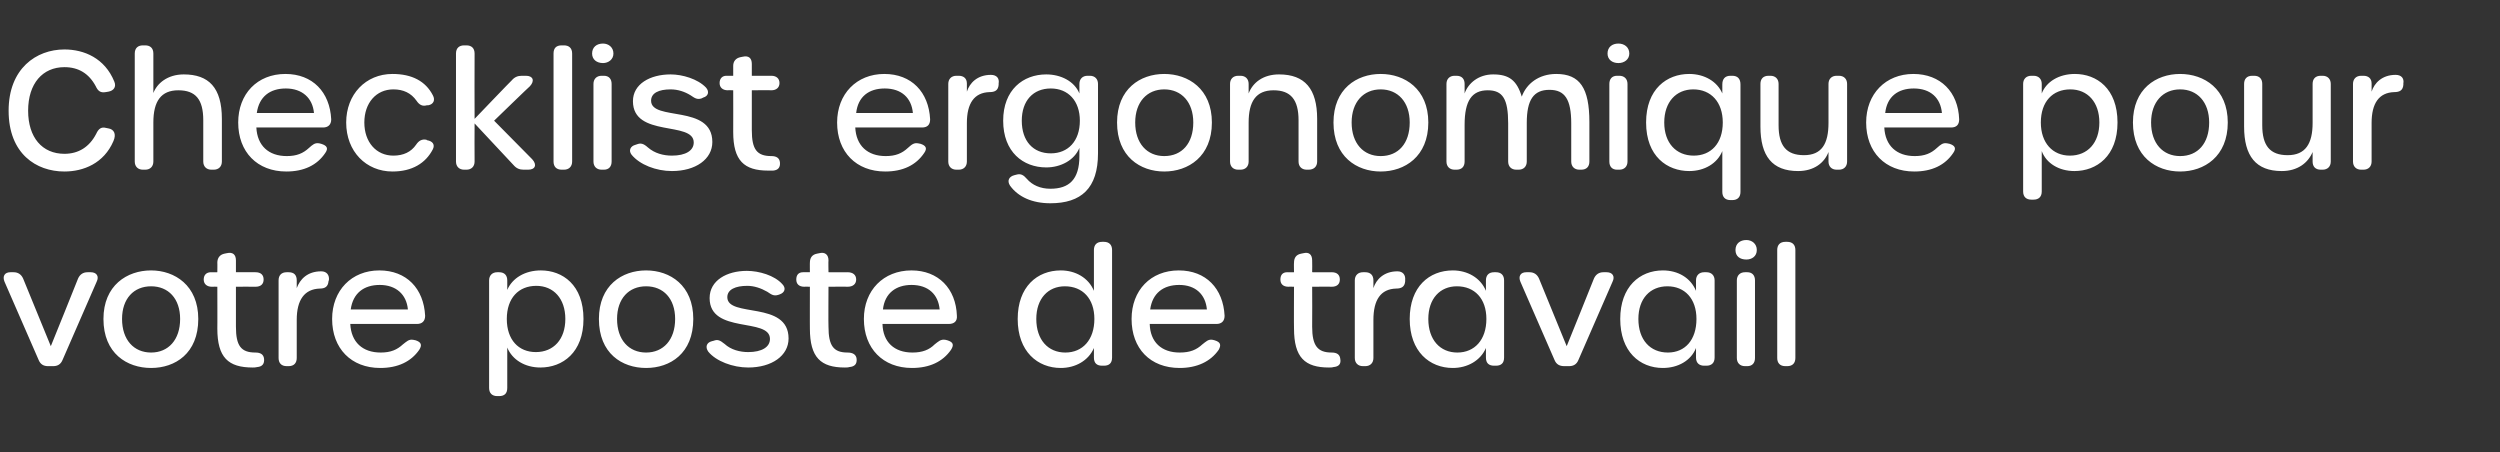 <?xml version="1.0" standalone="no"?><!DOCTYPE svg PUBLIC "-//W3C//DTD SVG 1.1//EN" "http://www.w3.org/Graphics/SVG/1.1/DTD/svg11.dtd"><svg xmlns="http://www.w3.org/2000/svg" version="1.1" width="551px" height="99.7px" viewBox="0 -10 551 99.7" style="top:-10px"><rect x="0" y="-10" width="551" height="99.7" fill="#333333" stroke="none"/>  <desc>Checklist ergonomique pour votre poste de travail</desc>  <defs/>  <g id="Polygon12425">    <path d="M 8.5 69.3 C 8.5 69.3 1 52.1 1 52.1 C 0.5 50.9 1 50 2.3 50 C 2.3 50 3 50 3 50 C 4 50 4.7 50.5 5.1 51.4 C 5.09 51.43 11.2 66.3 11.2 66.3 C 11.2 66.3 17.22 51.43 17.2 51.4 C 17.6 50.5 18.3 50 19.3 50 C 19.3 50 20 50 20 50 C 21.3 50 21.9 50.9 21.3 52.1 C 21.3 52.1 13.8 69.3 13.8 69.3 C 13.4 70.3 12.7 70.7 11.7 70.7 C 11.7 70.7 10.6 70.7 10.6 70.7 C 9.6 70.7 8.9 70.3 8.5 69.3 Z M 22.8 60.3 C 22.8 52.9 28 49.6 33.3 49.6 C 38.5 49.6 43.7 52.9 43.7 60.3 C 43.7 67.9 38.6 71.1 33.3 71.1 C 28 71.1 22.8 67.9 22.8 60.3 Z M 39.7 60.3 C 39.7 55.8 37.1 53.1 33.3 53.1 C 29.5 53.1 26.9 55.8 26.9 60.3 C 26.9 64.9 29.5 67.7 33.3 67.7 C 37.1 67.7 39.7 64.9 39.7 60.3 Z M 55.7 71 C 50.3 71 47.9 68.8 47.9 62.4 C 47.93 62.44 47.9 53.2 47.9 53.2 C 47.9 53.2 46.74 53.16 46.7 53.2 C 45.6 53.2 44.9 52.6 44.9 51.6 C 44.9 50.6 45.5 50 46.5 50 C 46.45 50.02 47.9 50 47.9 50 C 47.9 50 47.93 47.86 47.9 47.9 C 47.9 46.8 48.5 46.1 49.5 45.9 C 49.5 45.9 50 45.8 50 45.8 C 51.3 45.5 52 46.1 52 47.4 C 52.01 47.39 52 50 52 50 C 52 50 56.3 50.02 56.3 50 C 57.5 50 58.1 50.6 58.1 51.6 C 58.1 52.6 57.5 53.2 56.3 53.2 C 56.3 53.16 52 53.2 52 53.2 C 52 53.2 52.01 61.97 52 62 C 52 66.2 53.1 67.7 56.3 67.7 C 57.4 67.7 58.1 68.1 58.2 69.1 C 58.3 70.2 57.8 70.8 56.7 70.9 C 56.3 71 56 71 55.7 71 C 55.7 71 55.7 71 55.7 71 Z M 70.8 49.8 C 72 49.8 72.6 50.6 72.5 51.7 C 72.5 51.7 72.4 52 72.4 52 C 72.3 53.2 71.6 53.6 70.5 53.6 C 67.1 53.7 65.4 56.1 65.4 60.5 C 65.4 60.5 65.4 68.9 65.4 68.9 C 65.4 70 64.8 70.7 63.6 70.7 C 63.6 70.7 63.2 70.7 63.2 70.7 C 62 70.7 61.4 70 61.4 68.9 C 61.4 68.9 61.4 51.8 61.4 51.8 C 61.4 50.7 62 50 63.2 50 C 63.2 50 63.6 50 63.6 50 C 64.8 50 65.4 50.6 65.4 51.8 C 65.4 51.8 65.4 53.5 65.4 53.5 C 66.1 51.6 67.7 49.8 70.8 49.8 C 70.8 49.8 70.8 49.8 70.8 49.8 Z M 73.2 60.3 C 73.2 54 77.5 49.6 83.6 49.6 C 89.6 49.6 93.4 53.6 93.7 59.6 C 93.7 60.8 93 61.4 91.9 61.4 C 91.9 61.4 77.2 61.4 77.2 61.4 C 77.4 65.4 79.9 67.7 83.9 67.7 C 86.1 67.7 87.5 67.1 88.8 65.9 C 89.6 65.3 90.1 64.7 91.1 64.9 C 91.1 64.9 91.6 65 91.6 65 C 92.8 65.4 93.1 66 92.4 67.1 C 90.6 69.7 87.7 71.1 83.8 71.1 C 77.4 71.1 73.2 66.8 73.2 60.3 Z M 89.9 58.2 C 89.6 54.9 87.3 52.8 83.7 52.8 C 80.2 52.8 77.8 54.6 77.3 58.2 C 77.3 58.2 89.9 58.2 89.9 58.2 Z M 107.8 75.5 C 107.8 75.5 107.8 51.8 107.8 51.8 C 107.8 50.7 108.5 50 109.6 50 C 109.6 50 110 50 110 50 C 111.2 50 111.8 50.7 111.8 51.8 C 111.8 51.8 111.8 53.9 111.8 53.9 C 112.9 51.3 115.7 49.6 119.2 49.6 C 124 49.6 128.6 52.8 128.6 60.3 C 128.6 67.7 124 71 119.1 71 C 115.7 71 112.9 69.3 111.8 66.6 C 111.8 66.6 111.8 75.5 111.8 75.5 C 111.8 76.7 111.2 77.3 110 77.3 C 110 77.3 109.6 77.3 109.6 77.3 C 108.5 77.3 107.8 76.7 107.8 75.5 Z M 124.6 60.3 C 124.6 55.8 122 53 118.2 53 C 114.3 53 111.7 55.7 111.7 60.3 C 111.7 64.9 114.3 67.6 118.1 67.6 C 122 67.6 124.6 64.8 124.6 60.3 Z M 132 60.3 C 132 52.9 137.1 49.6 142.4 49.6 C 147.7 49.6 152.8 52.9 152.8 60.3 C 152.8 67.9 147.7 71.1 142.4 71.1 C 137.1 71.1 132 67.9 132 60.3 Z M 148.8 60.3 C 148.8 55.8 146.2 53.1 142.4 53.1 C 138.6 53.1 136 55.8 136 60.3 C 136 64.9 138.6 67.7 142.4 67.7 C 146.2 67.7 148.8 64.9 148.8 60.3 Z M 164.9 71 C 161.5 71 157.8 69.6 156.1 67.5 C 155.4 66.5 155.7 65.5 156.9 65.2 C 156.9 65.2 157.3 65.1 157.3 65.1 C 158.1 64.8 158.6 64.9 159.7 65.8 C 161.1 67.1 163.1 67.6 164.9 67.6 C 167.9 67.6 169.7 66.5 169.7 64.7 C 169.7 59.9 156.4 63.7 156.4 55.7 C 156.4 51.8 160.2 49.7 164.6 49.7 C 167.3 49.7 170.7 50.7 172.4 52.6 C 173.3 53.5 173 54.5 171.8 54.9 C 171.8 54.9 171.5 55 171.5 55 C 170.5 55.3 170 54.9 169.1 54.3 C 167.7 53.5 166.2 53 164.7 53 C 162.1 53 160.3 53.8 160.3 55.5 C 160.3 60.1 173.8 56.2 173.8 64.6 C 173.8 68.4 170.1 71 164.9 71 C 164.9 71 164.9 71 164.9 71 Z M 186.2 71 C 180.9 71 178.5 68.8 178.5 62.4 C 178.48 62.44 178.5 53.2 178.5 53.2 C 178.5 53.2 177.28 53.16 177.3 53.2 C 176.1 53.2 175.5 52.6 175.5 51.6 C 175.5 50.6 176 50 177 50 C 177 50.02 178.5 50 178.5 50 C 178.5 50 178.48 47.86 178.5 47.9 C 178.5 46.8 179 46.1 180.1 45.9 C 180.1 45.9 180.6 45.8 180.6 45.8 C 181.8 45.5 182.6 46.1 182.6 47.4 C 182.55 47.39 182.6 50 182.6 50 C 182.6 50 186.85 50.02 186.8 50 C 188 50 188.7 50.6 188.7 51.6 C 188.7 52.6 188 53.2 186.8 53.2 C 186.85 53.16 182.6 53.2 182.6 53.2 C 182.6 53.2 182.55 61.97 182.6 62 C 182.6 66.2 183.7 67.7 186.8 67.7 C 187.9 67.7 188.7 68.1 188.8 69.1 C 188.9 70.2 188.4 70.8 187.2 70.9 C 186.9 71 186.5 71 186.2 71 C 186.2 71 186.2 71 186.2 71 Z M 190.4 60.3 C 190.4 54 194.7 49.6 200.9 49.6 C 206.8 49.6 210.7 53.6 210.9 59.6 C 211 60.8 210.3 61.4 209.1 61.4 C 209.1 61.4 194.5 61.4 194.5 61.4 C 194.6 65.4 197.1 67.7 201.1 67.7 C 203.3 67.7 204.8 67.1 206 65.9 C 206.8 65.3 207.3 64.7 208.4 64.9 C 208.4 64.9 208.8 65 208.8 65 C 210.1 65.4 210.3 66 209.6 67.1 C 207.8 69.7 204.9 71.1 201 71.1 C 194.6 71.1 190.4 66.8 190.4 60.3 Z M 207.1 58.2 C 206.8 54.9 204.6 52.8 200.9 52.8 C 197.5 52.8 195 54.6 194.6 58.2 C 194.6 58.2 207.1 58.2 207.1 58.2 Z M 224.3 60.3 C 224.3 53.2 228.6 49.6 233.8 49.6 C 237 49.6 239.9 51.2 241.1 54.1 C 241.1 54.1 241.1 45.1 241.1 45.1 C 241.1 44 241.7 43.3 242.9 43.3 C 242.9 43.3 243.3 43.3 243.3 43.3 C 244.5 43.3 245.1 44 245.1 45.1 C 245.1 45.1 245.1 68.8 245.1 68.8 C 245.1 70 244.5 70.6 243.3 70.6 C 243.3 70.6 242.9 70.6 242.9 70.6 C 241.7 70.6 241.1 70 241.1 68.8 C 241.1 68.8 241.1 66.7 241.1 66.7 C 239.9 69.5 237 71.1 233.8 71.1 C 228.7 71.1 224.3 67.5 224.3 60.3 Z M 241.2 60.3 C 241.2 55.8 238.6 53.1 234.7 53.1 C 231 53.1 228.4 55.8 228.4 60.3 C 228.4 64.9 231 67.7 234.8 67.7 C 238.6 67.7 241.2 64.9 241.2 60.3 Z M 249.4 60.3 C 249.4 54 253.6 49.6 259.8 49.6 C 265.8 49.6 269.6 53.6 269.9 59.6 C 269.9 60.8 269.2 61.4 268.1 61.4 C 268.1 61.4 253.4 61.4 253.4 61.4 C 253.5 65.4 256 67.7 260 67.7 C 262.3 67.7 263.7 67.1 265 65.9 C 265.8 65.3 266.3 64.7 267.3 64.9 C 267.3 64.9 267.7 65 267.7 65 C 269 65.4 269.2 66 268.6 67.1 C 266.8 69.7 263.8 71.1 260 71.1 C 253.5 71.1 249.4 66.8 249.4 60.3 Z M 266 58.2 C 265.7 54.9 263.5 52.8 259.9 52.8 C 256.4 52.8 254 54.6 253.5 58.2 C 253.5 58.2 266 58.2 266 58.2 Z M 292.9 71 C 287.6 71 285.2 68.8 285.2 62.4 C 285.16 62.44 285.2 53.2 285.2 53.2 C 285.2 53.2 283.97 53.16 284 53.2 C 282.8 53.2 282.2 52.6 282.2 51.6 C 282.2 50.6 282.7 50 283.7 50 C 283.68 50.02 285.2 50 285.2 50 C 285.2 50 285.16 47.86 285.2 47.9 C 285.2 46.8 285.7 46.1 286.8 45.9 C 286.8 45.9 287.3 45.8 287.3 45.8 C 288.5 45.5 289.2 46.1 289.2 47.4 C 289.24 47.39 289.2 50 289.2 50 C 289.2 50 293.54 50.02 293.5 50 C 294.7 50 295.3 50.6 295.3 51.6 C 295.3 52.6 294.7 53.2 293.5 53.2 C 293.54 53.16 289.2 53.2 289.2 53.2 C 289.2 53.2 289.24 61.97 289.2 62 C 289.2 66.2 290.4 67.7 293.5 67.7 C 294.6 67.7 295.3 68.1 295.4 69.1 C 295.6 70.2 295.1 70.8 293.9 70.9 C 293.6 71 293.2 71 292.9 71 C 292.9 71 292.9 71 292.9 71 Z M 308 49.8 C 309.2 49.8 309.8 50.6 309.7 51.7 C 309.7 51.7 309.7 52 309.7 52 C 309.6 53.2 308.9 53.6 307.7 53.6 C 304.3 53.7 302.7 56.1 302.7 60.5 C 302.7 60.5 302.7 68.9 302.7 68.9 C 302.7 70 302 70.7 300.9 70.7 C 300.9 70.7 300.4 70.7 300.4 70.7 C 299.3 70.7 298.6 70 298.6 68.9 C 298.6 68.9 298.6 51.8 298.6 51.8 C 298.6 50.7 299.3 50 300.4 50 C 300.4 50 300.9 50 300.9 50 C 302 50 302.7 50.6 302.7 51.8 C 302.7 51.8 302.7 53.5 302.7 53.5 C 303.3 51.6 305 49.8 308 49.8 C 308 49.8 308 49.8 308 49.8 Z M 310.7 60.3 C 310.7 53.2 315 49.6 320.2 49.6 C 323.4 49.6 326.3 51.2 327.5 54.1 C 327.5 54.1 327.5 51.8 327.5 51.8 C 327.5 50.7 328.1 50 329.3 50 C 329.3 50 329.7 50 329.7 50 C 330.9 50 331.5 50.7 331.5 51.8 C 331.5 51.8 331.5 68.8 331.5 68.8 C 331.5 70 330.9 70.6 329.7 70.6 C 329.7 70.6 329.3 70.6 329.3 70.6 C 328.1 70.6 327.5 70 327.5 68.8 C 327.5 68.8 327.5 66.7 327.5 66.7 C 326.3 69.5 323.4 71.1 320.2 71.1 C 315.1 71.1 310.7 67.5 310.7 60.3 Z M 327.6 60.3 C 327.6 55.8 325 53.1 321.1 53.1 C 317.4 53.1 314.8 55.8 314.8 60.3 C 314.8 64.9 317.4 67.7 321.2 67.7 C 325 67.7 327.6 64.9 327.6 60.3 Z M 342.6 69.3 C 342.6 69.3 335.1 52.1 335.1 52.1 C 334.6 50.9 335.1 50 336.4 50 C 336.4 50 337.1 50 337.1 50 C 338.1 50 338.8 50.5 339.2 51.4 C 339.19 51.43 345.3 66.3 345.3 66.3 C 345.3 66.3 351.32 51.43 351.3 51.4 C 351.7 50.5 352.4 50 353.4 50 C 353.4 50 354.1 50 354.1 50 C 355.4 50 356 50.9 355.4 52.1 C 355.4 52.1 347.9 69.3 347.9 69.3 C 347.5 70.3 346.8 70.7 345.8 70.7 C 345.8 70.7 344.8 70.7 344.8 70.7 C 343.7 70.7 343 70.3 342.6 69.3 Z M 357.1 60.3 C 357.1 53.2 361.4 49.6 366.5 49.6 C 369.8 49.6 372.6 51.2 373.8 54.1 C 373.8 54.1 373.8 51.8 373.8 51.8 C 373.8 50.7 374.5 50 375.6 50 C 375.6 50 376.1 50 376.1 50 C 377.2 50 377.9 50.7 377.9 51.8 C 377.9 51.8 377.9 68.8 377.9 68.8 C 377.9 70 377.2 70.6 376.1 70.6 C 376.1 70.6 375.6 70.6 375.6 70.6 C 374.5 70.6 373.8 70 373.8 68.8 C 373.8 68.8 373.8 66.7 373.8 66.7 C 372.7 69.5 369.8 71.1 366.5 71.1 C 361.4 71.1 357.1 67.5 357.1 60.3 Z M 373.9 60.3 C 373.9 55.8 371.3 53.1 367.5 53.1 C 363.7 53.1 361.1 55.8 361.1 60.3 C 361.1 64.9 363.7 67.7 367.6 67.7 C 371.4 67.7 373.9 64.9 373.9 60.3 Z M 382.5 45.1 C 382.5 43.7 383.5 42.9 384.9 42.9 C 386.1 42.9 387.2 43.7 387.2 45.1 C 387.2 46.5 386.1 47.2 384.9 47.2 C 383.5 47.2 382.5 46.5 382.5 45.1 Z M 382.8 68.9 C 382.8 68.9 382.8 51.8 382.8 51.8 C 382.8 50.7 383.5 50 384.6 50 C 384.6 50 385.1 50 385.1 50 C 386.2 50 386.8 50.7 386.8 51.8 C 386.8 51.8 386.8 68.9 386.8 68.9 C 386.8 70 386.2 70.7 385.1 70.7 C 385.1 70.7 384.6 70.7 384.6 70.7 C 383.5 70.7 382.8 70 382.8 68.9 Z M 391.7 68.9 C 391.7 68.9 391.7 45.1 391.7 45.1 C 391.7 44 392.3 43.3 393.5 43.3 C 393.5 43.3 393.9 43.3 393.9 43.3 C 395.1 43.3 395.7 44 395.7 45.1 C 395.7 45.1 395.7 68.9 395.7 68.9 C 395.7 70 395.1 70.7 393.9 70.7 C 393.9 70.7 393.5 70.7 393.5 70.7 C 392.3 70.7 391.7 70 391.7 68.9 Z " stroke="none" fill="#fff"/>  </g>  <g id="Polygon12424">    <path d="M 1.9 14.4 C 1.9 5.1 8 0.9 14.2 0.9 C 18.5 0.9 23.1 2.8 25.2 8 C 25.7 9.2 25 10 23.9 10.2 C 23.9 10.2 23.3 10.3 23.3 10.3 C 22.2 10.5 21.6 10.1 21.1 9 C 19.6 6.2 17.3 4.8 14.2 4.8 C 9.4 4.8 6.2 8.4 6.2 14.4 C 6.2 20.3 9.3 23.9 14.2 23.9 C 17.3 23.9 19.7 22.4 21.2 19.5 C 21.7 18.4 22.3 17.9 23.4 18.2 C 23.4 18.2 23.9 18.3 23.9 18.3 C 25.1 18.5 25.7 19.5 25 21.1 C 22.9 26 18.4 27.8 14.2 27.8 C 8 27.8 1.9 23.9 1.9 14.4 Z M 29.7 25.6 C 29.7 25.6 29.7 1.8 29.7 1.8 C 29.7 0.6 30.4 0 31.5 0 C 31.5 0 32 0 32 0 C 33.1 0 33.8 0.6 33.8 1.8 C 33.8 1.8 33.8 10.5 33.8 10.5 C 34.6 8.4 36.9 6.4 40.5 6.4 C 46 6.4 48.9 9.3 48.9 16.2 C 48.9 16.2 48.9 25.6 48.9 25.6 C 48.9 26.7 48.2 27.4 47.1 27.4 C 47.1 27.4 46.6 27.4 46.6 27.4 C 45.5 27.4 44.8 26.7 44.8 25.6 C 44.8 25.6 44.8 16.5 44.8 16.5 C 44.8 11.9 43.1 9.9 39.3 9.9 C 35.5 9.9 33.8 12.3 33.8 17 C 33.8 17 33.8 25.6 33.8 25.6 C 33.8 26.7 33.1 27.4 32 27.4 C 32 27.4 31.5 27.4 31.5 27.4 C 30.4 27.4 29.7 26.7 29.7 25.6 Z M 52.5 17 C 52.5 10.7 56.7 6.3 62.9 6.3 C 68.9 6.3 72.7 10.3 73 16.3 C 73 17.5 72.3 18.1 71.2 18.1 C 71.2 18.1 56.5 18.1 56.5 18.1 C 56.7 22.1 59.2 24.4 63.2 24.4 C 65.4 24.4 66.8 23.8 68.1 22.6 C 68.9 21.9 69.4 21.4 70.4 21.6 C 70.4 21.6 70.8 21.7 70.8 21.7 C 72.1 22.1 72.4 22.7 71.7 23.7 C 69.9 26.4 67 27.8 63.1 27.8 C 56.7 27.8 52.5 23.5 52.5 17 Z M 69.2 14.9 C 68.9 11.6 66.6 9.5 63 9.5 C 59.5 9.5 57.1 11.3 56.6 14.9 C 56.6 14.9 69.2 14.9 69.2 14.9 Z M 76.3 17 C 76.3 10.8 80.6 6.3 86.5 6.3 C 90.8 6.3 93.8 7.9 95.4 11 C 96 12.1 95.5 13 94.4 13.2 C 94.4 13.2 94.1 13.2 94.1 13.2 C 93.1 13.5 92.4 13.1 91.8 12.2 C 90.6 10.5 88.9 9.7 86.7 9.7 C 82.9 9.7 80.3 12.7 80.3 17 C 80.3 21.3 82.9 24.3 86.7 24.3 C 88.9 24.3 90.6 23.5 91.7 21.9 C 92.3 21 93 20.6 94 20.8 C 94 20.8 94.1 20.9 94.1 20.9 C 95.4 21.1 95.9 21.9 95.4 22.9 C 93.8 26 90.8 27.8 86.5 27.8 C 80.7 27.8 76.3 23.4 76.3 17 Z M 117.3 25.1 C 118.4 26.3 118 27.4 116.4 27.4 C 116.4 27.4 115.4 27.4 115.4 27.4 C 114.5 27.4 113.8 27.1 113.2 26.4 C 113.19 26.38 104.6 17.2 104.6 17.2 C 104.6 17.2 104.56 25.55 104.6 25.6 C 104.6 26.7 103.9 27.4 102.8 27.4 C 102.8 27.4 102.3 27.4 102.3 27.4 C 101.2 27.4 100.5 26.7 100.5 25.6 C 100.5 25.6 100.5 1.8 100.5 1.8 C 100.5 0.6 101.2 0 102.3 0 C 102.3 0 102.8 0 102.8 0 C 103.9 0 104.6 0.6 104.6 1.8 C 104.56 1.8 104.6 16.2 104.6 16.2 C 104.6 16.2 112.79 7.65 112.8 7.7 C 113.4 7 114.1 6.7 115 6.7 C 115 6.7 115.9 6.7 115.9 6.7 C 117.5 6.7 117.9 7.8 116.8 9 C 116.79 8.95 108.9 16.6 108.9 16.6 L 117.3 25.1 C 117.3 25.1 117.3 25.12 117.3 25.1 Z M 122 25.6 C 122 25.6 122 1.8 122 1.8 C 122 0.6 122.6 0 123.8 0 C 123.8 0 124.3 0 124.3 0 C 125.4 0 126.1 0.6 126.1 1.8 C 126.1 1.8 126.1 25.6 126.1 25.6 C 126.1 26.7 125.4 27.4 124.3 27.4 C 124.3 27.4 123.8 27.4 123.8 27.4 C 122.6 27.4 122 26.7 122 25.6 Z M 130.5 1.8 C 130.5 0.4 131.5 -0.4 132.9 -0.4 C 134.1 -0.4 135.2 0.4 135.2 1.8 C 135.2 3.1 134.1 3.9 132.9 3.9 C 131.5 3.9 130.5 3.1 130.5 1.8 Z M 130.8 25.6 C 130.8 25.6 130.8 8.5 130.8 8.5 C 130.8 7.4 131.5 6.7 132.6 6.7 C 132.6 6.7 133.1 6.7 133.1 6.7 C 134.2 6.7 134.8 7.4 134.8 8.5 C 134.8 8.5 134.8 25.6 134.8 25.6 C 134.8 26.7 134.2 27.4 133.1 27.4 C 133.1 27.4 132.6 27.4 132.6 27.4 C 131.5 27.4 130.8 26.7 130.8 25.6 Z M 148.1 27.7 C 144.6 27.7 141 26.3 139.2 24.1 C 138.5 23.2 138.9 22.2 140.1 21.9 C 140.1 21.9 140.4 21.8 140.4 21.8 C 141.2 21.5 141.8 21.6 142.8 22.5 C 144.3 23.8 146.2 24.3 148.1 24.3 C 151.1 24.3 152.9 23.2 152.9 21.4 C 152.9 16.6 139.5 20.4 139.5 12.3 C 139.5 8.5 143.3 6.4 147.8 6.4 C 150.4 6.4 153.8 7.4 155.6 9.3 C 156.4 10.2 156.1 11.2 155 11.5 C 155 11.5 154.6 11.7 154.6 11.7 C 153.6 12 153.1 11.6 152.2 11 C 150.9 10.2 149.4 9.7 147.8 9.7 C 145.2 9.7 143.5 10.5 143.5 12.2 C 143.5 16.8 157 12.9 157 21.3 C 157 25.1 153.3 27.7 148.1 27.7 C 148.1 27.7 148.1 27.7 148.1 27.7 Z M 169.3 27.6 C 164 27.6 161.6 25.4 161.6 19.1 C 161.62 19.13 161.6 9.9 161.6 9.9 C 161.6 9.9 160.43 9.85 160.4 9.9 C 159.3 9.9 158.6 9.3 158.6 8.3 C 158.6 7.3 159.2 6.7 160.1 6.7 C 160.14 6.71 161.6 6.7 161.6 6.7 C 161.6 6.7 161.62 4.55 161.6 4.5 C 161.6 3.5 162.2 2.8 163.2 2.6 C 163.2 2.6 163.7 2.5 163.7 2.5 C 165 2.2 165.7 2.8 165.7 4.1 C 165.7 4.08 165.7 6.7 165.7 6.7 C 165.7 6.7 169.99 6.71 170 6.7 C 171.1 6.7 171.8 7.3 171.8 8.3 C 171.8 9.3 171.1 9.9 170 9.9 C 169.99 9.85 165.7 9.9 165.7 9.9 C 165.7 9.9 165.7 18.66 165.7 18.7 C 165.7 22.9 166.8 24.4 170 24.4 C 171.1 24.4 171.8 24.8 171.9 25.8 C 172 26.9 171.5 27.5 170.4 27.6 C 170 27.6 169.7 27.6 169.3 27.6 C 169.3 27.6 169.3 27.6 169.3 27.6 Z M 184.5 17 C 184.5 10.7 188.8 6.3 194.9 6.3 C 200.9 6.3 204.7 10.3 205 16.3 C 205 17.5 204.4 18.1 203.2 18.1 C 203.2 18.1 188.5 18.1 188.5 18.1 C 188.7 22.1 191.2 24.4 195.2 24.4 C 197.4 24.4 198.8 23.8 200.1 22.6 C 200.9 21.9 201.4 21.4 202.4 21.6 C 202.4 21.6 202.9 21.7 202.9 21.7 C 204.1 22.1 204.4 22.7 203.7 23.7 C 201.9 26.4 199 27.8 195.1 27.8 C 188.7 27.8 184.5 23.5 184.5 17 Z M 201.2 14.9 C 200.9 11.6 198.7 9.5 195 9.5 C 191.5 9.5 189.1 11.3 188.7 14.9 C 188.7 14.9 201.2 14.9 201.2 14.9 Z M 218.4 6.5 C 219.7 6.5 220.3 7.3 220.1 8.4 C 220.1 8.4 220.1 8.7 220.1 8.7 C 220 9.9 219.3 10.3 218.1 10.3 C 214.7 10.4 213.1 12.8 213.1 17.1 C 213.1 17.1 213.1 25.6 213.1 25.6 C 213.1 26.7 212.4 27.4 211.3 27.4 C 211.3 27.4 210.8 27.4 210.8 27.4 C 209.7 27.4 209 26.7 209 25.6 C 209 25.6 209 8.5 209 8.5 C 209 7.4 209.7 6.7 210.8 6.7 C 210.8 6.7 211.3 6.7 211.3 6.7 C 212.4 6.7 213.1 7.3 213.1 8.4 C 213.1 8.4 213.1 10.2 213.1 10.2 C 213.7 8.3 215.4 6.5 218.4 6.5 C 218.4 6.5 218.4 6.5 218.4 6.5 Z M 240.2 6.7 C 241.3 6.7 242 7.4 242 8.5 C 242 8.5 242 23.8 242 23.8 C 242 31.5 238.3 34.8 231.5 34.8 C 227.5 34.8 224.4 33.4 222.6 30.9 C 221.9 29.8 222.4 28.9 223.6 28.6 C 223.6 28.6 224 28.5 224 28.5 C 225 28.2 225.6 28.6 226.3 29.4 C 227.5 30.8 229.3 31.6 231.5 31.6 C 235.6 31.6 237.9 29.6 237.9 24.4 C 237.9 24.4 237.9 22.6 237.9 22.6 C 236.8 25.3 233.8 26.9 230.6 26.9 C 225.5 26.9 221.1 23.5 221.1 16.6 C 221.1 9.8 225.5 6.4 230.6 6.4 C 233.8 6.4 236.8 7.9 237.9 10.6 C 237.9 10.6 237.9 8.5 237.9 8.5 C 237.9 7.4 238.6 6.7 239.7 6.7 C 239.72 6.71 240.2 6.7 240.2 6.7 C 240.2 6.7 240.16 6.71 240.2 6.7 Z M 238 16.6 C 238 12.2 235.4 9.5 231.6 9.5 C 227.7 9.5 225.2 12.2 225.2 16.6 C 225.2 21.1 227.7 23.8 231.6 23.8 C 235.4 23.8 238 21.1 238 16.6 Z M 246.2 17 C 246.2 9.6 251.3 6.3 256.6 6.3 C 261.9 6.3 267.1 9.6 267.1 17 C 267.1 24.5 261.9 27.8 256.6 27.8 C 251.3 27.8 246.2 24.5 246.2 17 Z M 263 17 C 263 12.5 260.4 9.7 256.6 9.7 C 252.8 9.7 250.2 12.5 250.2 17 C 250.2 21.6 252.8 24.4 256.6 24.4 C 260.5 24.4 263 21.6 263 17 Z M 281.9 6.4 C 287.6 6.4 290.3 9.6 290.3 16.2 C 290.3 16.2 290.3 25.6 290.3 25.6 C 290.3 26.7 289.6 27.4 288.4 27.4 C 288.4 27.4 288 27.4 288 27.4 C 286.9 27.4 286.2 26.7 286.2 25.6 C 286.2 25.6 286.2 16.5 286.2 16.5 C 286.2 12 284.5 9.9 280.7 9.9 C 276.8 9.9 275.2 12.4 275.2 17 C 275.2 17 275.2 25.6 275.2 25.6 C 275.2 26.7 274.5 27.4 273.4 27.4 C 273.4 27.4 272.9 27.4 272.9 27.4 C 271.8 27.4 271.1 26.7 271.1 25.6 C 271.1 25.6 271.1 8.5 271.1 8.5 C 271.1 7.4 271.8 6.7 272.9 6.7 C 272.9 6.7 273.4 6.7 273.4 6.7 C 274.5 6.7 275.2 7.4 275.2 8.5 C 275.2 8.5 275.2 10.6 275.2 10.6 C 276.1 8.2 278.4 6.4 281.9 6.4 C 281.9 6.4 281.9 6.4 281.9 6.4 Z M 293.9 17 C 293.9 9.6 299 6.3 304.3 6.3 C 309.6 6.3 314.8 9.6 314.8 17 C 314.8 24.5 309.6 27.8 304.3 27.8 C 299 27.8 293.9 24.5 293.9 17 Z M 310.7 17 C 310.7 12.5 308.1 9.7 304.3 9.7 C 300.5 9.7 297.9 12.5 297.9 17 C 297.9 21.6 300.5 24.4 304.3 24.4 C 308.2 24.4 310.7 21.6 310.7 17 Z M 343 6.3 C 348.2 6.3 350.3 9.4 350.3 16.9 C 350.3 16.9 350.3 25.6 350.3 25.6 C 350.3 26.7 349.7 27.4 348.5 27.4 C 348.5 27.4 348.1 27.4 348.1 27.4 C 347 27.4 346.3 26.7 346.3 25.6 C 346.3 25.6 346.3 17.2 346.3 17.2 C 346.3 11.9 344.9 9.8 341.5 9.8 C 338 9.8 336.5 12 336.5 17.1 C 336.5 17.1 336.5 25.6 336.5 25.6 C 336.5 26.7 335.8 27.4 334.7 27.4 C 334.7 27.4 334.2 27.4 334.2 27.4 C 333.1 27.4 332.4 26.7 332.4 25.6 C 332.4 25.6 332.4 17.2 332.4 17.2 C 332.4 11.8 331.2 9.9 327.9 9.9 C 324.4 9.9 322.8 12.2 322.8 17.5 C 322.8 17.5 322.8 25.6 322.8 25.6 C 322.8 26.7 322.2 27.4 321 27.4 C 321 27.4 320.6 27.4 320.6 27.4 C 319.5 27.4 318.8 26.7 318.8 25.6 C 318.8 25.6 318.8 8.5 318.8 8.5 C 318.8 7.4 319.5 6.7 320.6 6.7 C 320.6 6.7 321 6.7 321 6.7 C 322.2 6.7 322.8 7.4 322.8 8.5 C 322.8 8.5 322.8 10.6 322.8 10.6 C 323.6 8.3 325.9 6.4 329.1 6.4 C 332.6 6.4 334.3 7.7 335.4 11.3 C 336.4 8.5 339.1 6.3 343 6.3 C 343 6.3 343 6.3 343 6.3 Z M 354.3 1.8 C 354.3 0.4 355.3 -0.4 356.7 -0.4 C 358 -0.4 359.1 0.4 359.1 1.8 C 359.1 3.1 358 3.9 356.7 3.9 C 355.3 3.9 354.3 3.1 354.3 1.8 Z M 354.7 25.6 C 354.7 25.6 354.7 8.5 354.7 8.5 C 354.7 7.4 355.3 6.7 356.4 6.7 C 356.4 6.7 356.9 6.7 356.9 6.7 C 358 6.7 358.7 7.4 358.7 8.5 C 358.7 8.5 358.7 25.6 358.7 25.6 C 358.7 26.7 358 27.4 356.9 27.4 C 356.9 27.4 356.4 27.4 356.4 27.4 C 355.3 27.4 354.7 26.7 354.7 25.6 Z M 379.6 32.3 C 379.6 32.3 379.6 23.3 379.6 23.3 C 378.5 26 375.7 27.7 372.3 27.7 C 367.5 27.7 362.8 24.5 362.8 17 C 362.8 9.6 367.4 6.3 372.3 6.3 C 375.7 6.3 378.5 8 379.6 10.6 C 379.6 10.6 379.6 8.6 379.6 8.6 C 379.6 7.4 380.2 6.7 381.4 6.7 C 381.4 6.7 381.8 6.7 381.8 6.7 C 383 6.7 383.6 7.4 383.6 8.6 C 383.6 8.6 383.6 32.3 383.6 32.3 C 383.6 33.4 383 34.1 381.8 34.1 C 381.8 34.1 381.4 34.1 381.4 34.1 C 380.2 34.1 379.6 33.4 379.6 32.3 Z M 379.7 17 C 379.7 12.5 377.1 9.7 373.2 9.7 C 369.4 9.7 366.8 12.5 366.8 17 C 366.8 21.5 369.4 24.3 373.3 24.3 C 377.1 24.3 379.7 21.6 379.7 17 Z M 405.3 6.7 C 406.4 6.7 407.1 7.4 407.1 8.5 C 407.1 8.5 407.1 25.6 407.1 25.6 C 407.1 26.7 406.4 27.4 405.3 27.4 C 405.3 27.4 404.8 27.4 404.8 27.4 C 403.7 27.4 403 26.7 403 25.6 C 403 25.6 403 23.5 403 23.5 C 402.1 25.9 399.8 27.7 396.3 27.7 C 390.6 27.7 388 24.4 388 17.9 C 388 17.9 388 8.5 388 8.5 C 388 7.4 388.6 6.7 389.8 6.7 C 389.8 6.7 390.2 6.7 390.2 6.7 C 391.3 6.7 392 7.4 392 8.5 C 392 8.5 392 17.6 392 17.6 C 392 22.1 393.7 24.2 397.6 24.2 C 401.5 24.2 403 21.7 403 17.1 C 403 17.1 403 8.5 403 8.5 C 403 7.4 403.7 6.7 404.8 6.7 C 404.84 6.71 405.3 6.7 405.3 6.7 C 405.3 6.7 405.28 6.71 405.3 6.7 Z M 411.3 17 C 411.3 10.7 415.6 6.3 421.7 6.3 C 427.7 6.3 431.6 10.3 431.8 16.3 C 431.8 17.5 431.2 18.1 430 18.1 C 430 18.1 415.3 18.1 415.3 18.1 C 415.5 22.1 418 24.4 422 24.4 C 424.2 24.4 425.6 23.8 426.9 22.6 C 427.7 21.9 428.2 21.4 429.2 21.6 C 429.2 21.6 429.7 21.7 429.7 21.7 C 430.9 22.1 431.2 22.7 430.5 23.7 C 428.7 26.4 425.8 27.8 421.9 27.8 C 415.5 27.8 411.3 23.5 411.3 17 Z M 428 14.9 C 427.7 11.6 425.5 9.5 421.8 9.5 C 418.3 9.5 415.9 11.3 415.5 14.9 C 415.5 14.9 428 14.9 428 14.9 Z M 445.9 32.2 C 445.9 32.2 445.9 8.5 445.9 8.5 C 445.9 7.4 446.6 6.7 447.7 6.7 C 447.7 6.7 448.2 6.7 448.2 6.7 C 449.3 6.7 450 7.4 450 8.5 C 450 8.5 450 10.6 450 10.6 C 451 8 453.8 6.3 457.3 6.3 C 462.1 6.3 466.7 9.5 466.7 17 C 466.7 24.4 462.1 27.7 457.2 27.7 C 453.8 27.7 451 26 450 23.3 C 450 23.3 450 32.2 450 32.2 C 450 33.4 449.3 34 448.2 34 C 448.2 34 447.7 34 447.7 34 C 446.6 34 445.9 33.4 445.9 32.2 Z M 462.7 17 C 462.7 12.5 460.1 9.7 456.3 9.7 C 452.4 9.7 449.8 12.4 449.8 17 C 449.8 21.5 452.4 24.3 456.2 24.3 C 460.1 24.3 462.7 21.5 462.7 17 Z M 470.1 17 C 470.1 9.6 475.2 6.3 480.5 6.3 C 485.8 6.3 491 9.6 491 17 C 491 24.5 485.8 27.8 480.5 27.8 C 475.2 27.8 470.1 24.5 470.1 17 Z M 486.9 17 C 486.9 12.5 484.3 9.7 480.5 9.7 C 476.7 9.7 474.1 12.5 474.1 17 C 474.1 21.6 476.7 24.4 480.5 24.4 C 484.4 24.4 486.9 21.6 486.9 17 Z M 511.9 6.7 C 513 6.7 513.7 7.4 513.7 8.5 C 513.7 8.5 513.7 25.6 513.7 25.6 C 513.7 26.7 513 27.4 511.9 27.4 C 511.9 27.4 511.5 27.4 511.5 27.4 C 510.3 27.4 509.7 26.7 509.7 25.6 C 509.7 25.6 509.7 23.5 509.7 23.5 C 508.7 25.9 506.4 27.7 502.9 27.7 C 497.2 27.7 494.6 24.4 494.6 17.9 C 494.6 17.9 494.6 8.5 494.6 8.5 C 494.6 7.4 495.2 6.7 496.4 6.7 C 496.4 6.7 496.8 6.7 496.8 6.7 C 498 6.7 498.6 7.4 498.6 8.5 C 498.6 8.5 498.6 17.6 498.6 17.6 C 498.6 22.1 500.3 24.2 504.2 24.2 C 508.1 24.2 509.7 21.7 509.7 17.1 C 509.7 17.1 509.7 8.5 509.7 8.5 C 509.7 7.4 510.3 6.7 511.5 6.7 C 511.46 6.71 511.9 6.7 511.9 6.7 C 511.9 6.7 511.89 6.71 511.9 6.7 Z M 528 6.5 C 529.3 6.5 529.9 7.3 529.7 8.4 C 529.7 8.4 529.7 8.7 529.7 8.7 C 529.6 9.9 528.9 10.3 527.7 10.3 C 524.3 10.4 522.7 12.8 522.7 17.1 C 522.7 17.1 522.7 25.6 522.7 25.6 C 522.7 26.7 522 27.4 520.9 27.4 C 520.9 27.4 520.4 27.4 520.4 27.4 C 519.3 27.4 518.6 26.7 518.6 25.6 C 518.6 25.6 518.6 8.5 518.6 8.5 C 518.6 7.4 519.3 6.7 520.4 6.7 C 520.4 6.7 520.9 6.7 520.9 6.7 C 522 6.7 522.7 7.3 522.7 8.4 C 522.7 8.4 522.7 10.2 522.7 10.2 C 523.3 8.3 525 6.5 528 6.5 C 528 6.5 528 6.5 528 6.5 Z " stroke="none" fill="#fff"/>  </g></svg>